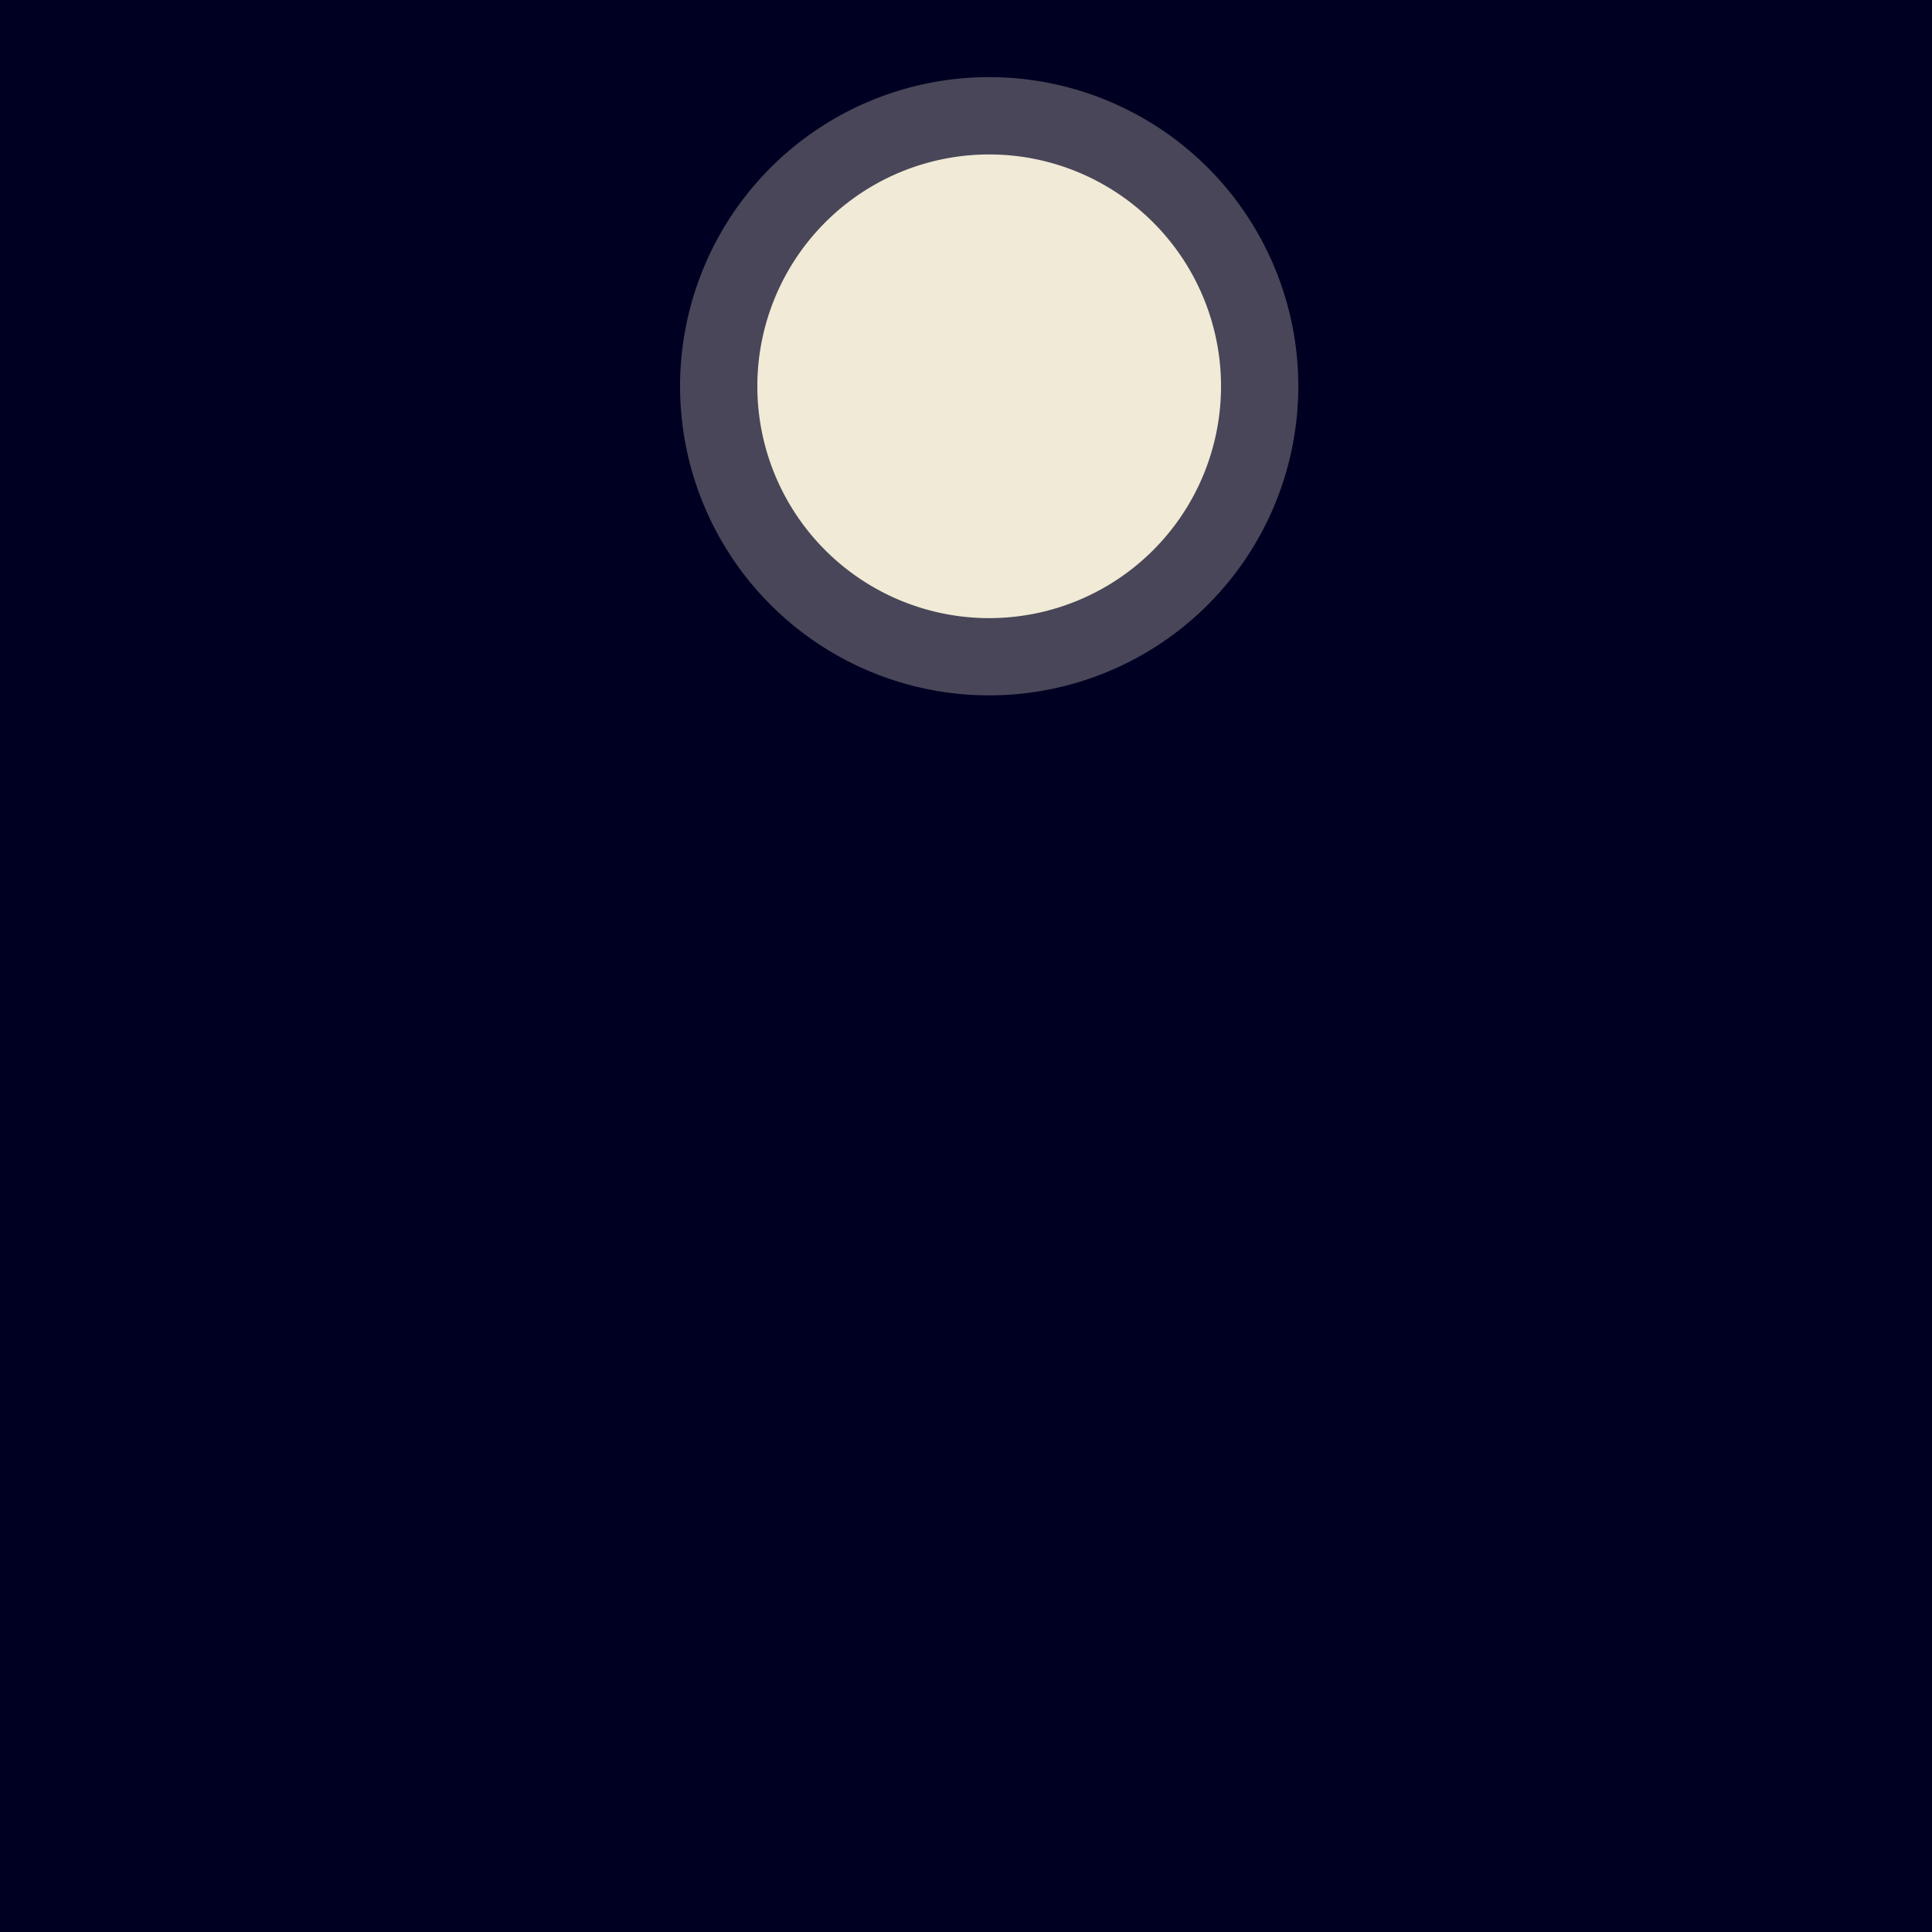 <!--

Generated by DrawGPT.
Free, open source, AI generated images in SVG, PNG, and HTML Canvas format.
https://drawgpt.ai

Created: 2024-01-22T20:32:25.782Z
Link: https://drawgpt.ai/prompt/156551/

-->
<svg xmlns="http://www.w3.org/2000/svg" xmlns:xlink="http://www.w3.org/1999/xlink" width="500" height="500"><defs/><g><rect fill="#000022" stroke="none" x="0" y="0" width="512" height="512"/><path fill="#F0EAD6" stroke="none" paint-order="stroke fill markers" d=" M 316 100 A 60 60 0 1 1 316 99.94"/><path fill="rgb(240,234,214)" stroke="none" paint-order="stroke fill markers" d=" M 336 100 A 80 80 0 1 1 336 99.92" fill-opacity="0.3"/><path fill="none" stroke="none"/></g></svg>
